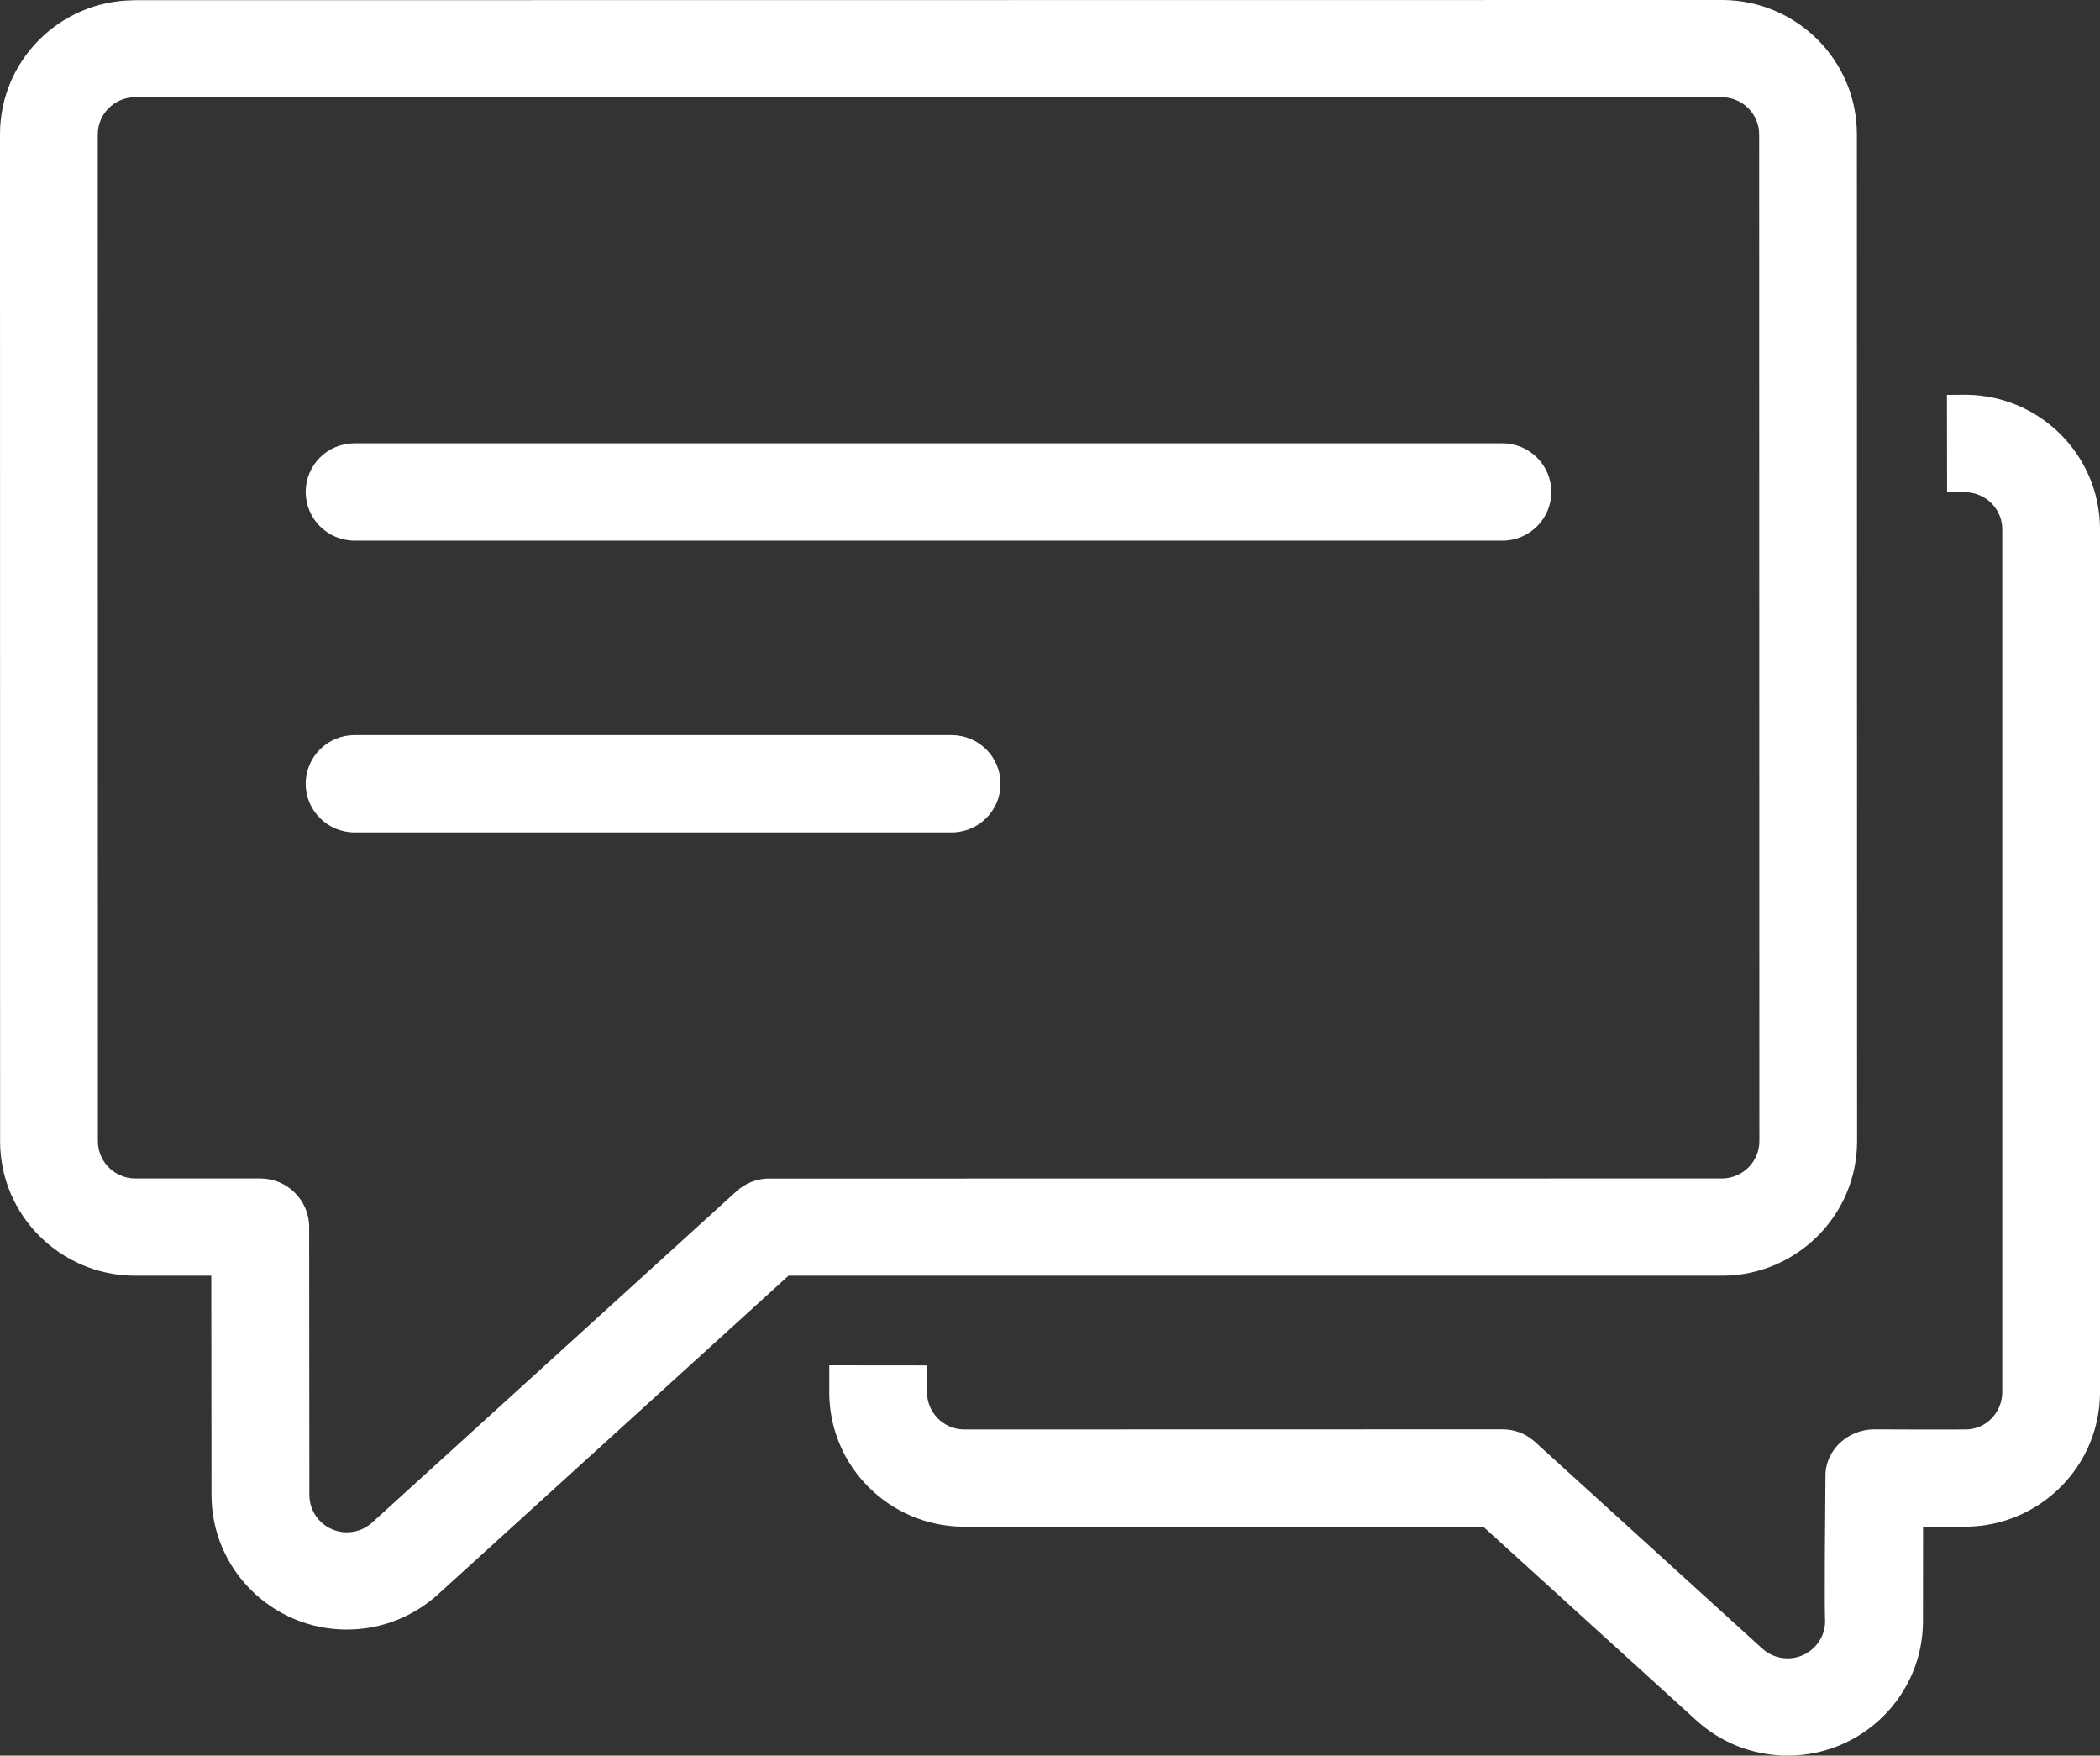 <svg width="67" height="56" viewBox="0 0 67 56" fill="none" xmlns="http://www.w3.org/2000/svg">
<rect x="0" y="0" width="67" height="56" fill="#333333" stroke="none"/>
<path d="M11.706 14.14H11.308C10.446 14.14 9.753 14.835 9.753 15.693C9.753 16.55 10.452 17.245 11.314 17.245H47.936C48.795 17.245 49.494 16.55 49.494 15.693C49.494 14.835 48.795 14.14 47.936 14.14H11.706ZM11.311 23.447C10.452 23.447 9.753 24.142 9.753 25C9.753 25.857 10.452 26.552 11.314 26.552H30.36C31.222 26.552 31.921 25.857 31.921 25C31.921 24.142 31.222 23.447 30.36 23.447H11.311ZM54.449 3.087L54.969 3.102C55.612 3.121 56.126 3.648 56.126 4.29C56.126 4.29 56.132 36.396 56.132 36.399C56.132 37.044 55.615 37.568 54.972 37.59L24.462 37.593C24.117 37.612 23.776 37.746 23.5 37.995L11.882 48.558C11.669 48.755 11.384 48.877 11.067 48.877C10.406 48.877 9.87 48.343 9.87 47.685C9.87 47.682 9.864 39.142 9.864 39.142C9.864 38.285 9.165 37.59 8.303 37.59H4.279C3.637 37.568 3.123 37.044 3.123 36.399C3.123 36.395 3.119 4.29 3.119 4.29C3.119 3.648 3.633 3.121 4.276 3.102L54.449 3.087ZM4.259 0.006V0.009C1.909 0.028 0.013 1.924 0 4.262L0.003 36.427C0.016 38.765 1.915 40.661 4.262 40.692H6.741L6.748 47.685C6.748 50.055 8.681 51.979 11.066 51.979C12.201 51.979 13.232 51.542 14.003 50.831L25.157 40.692H54.991C57.338 40.661 59.234 38.765 59.25 36.427L59.244 4.262C59.231 1.924 57.335 0.028 54.985 0L4.259 0.006ZM62.117 12.596V12.602L62.121 15.698L62.719 15.701C63.365 15.72 63.882 16.241 63.882 16.883V44.405C63.882 45.05 63.365 45.593 62.722 45.596C61.835 45.602 59.798 45.593 59.798 45.593C58.965 45.593 58.247 46.241 58.241 47.061C58.197 51.704 58.231 51.707 58.231 51.707C58.231 52.365 57.695 52.898 57.034 52.898C56.721 52.898 56.432 52.776 56.219 52.58L48.945 45.967C48.672 45.73 48.321 45.592 47.933 45.592C47.914 45.592 30.732 45.596 30.732 45.596C30.09 45.577 29.576 45.05 29.576 44.408L29.57 43.553L26.457 43.55V44.436C26.47 46.774 28.366 48.67 30.717 48.698H47.324L54.097 54.853C54.868 55.567 55.899 56 57.034 56C59.419 56 61.352 54.079 61.352 51.707L61.355 48.698H62.738C65.088 48.667 66.984 46.774 67 44.432V16.854C66.984 14.516 65.088 12.62 62.741 12.592L62.117 12.596Z" fill="white"/>
</svg>
